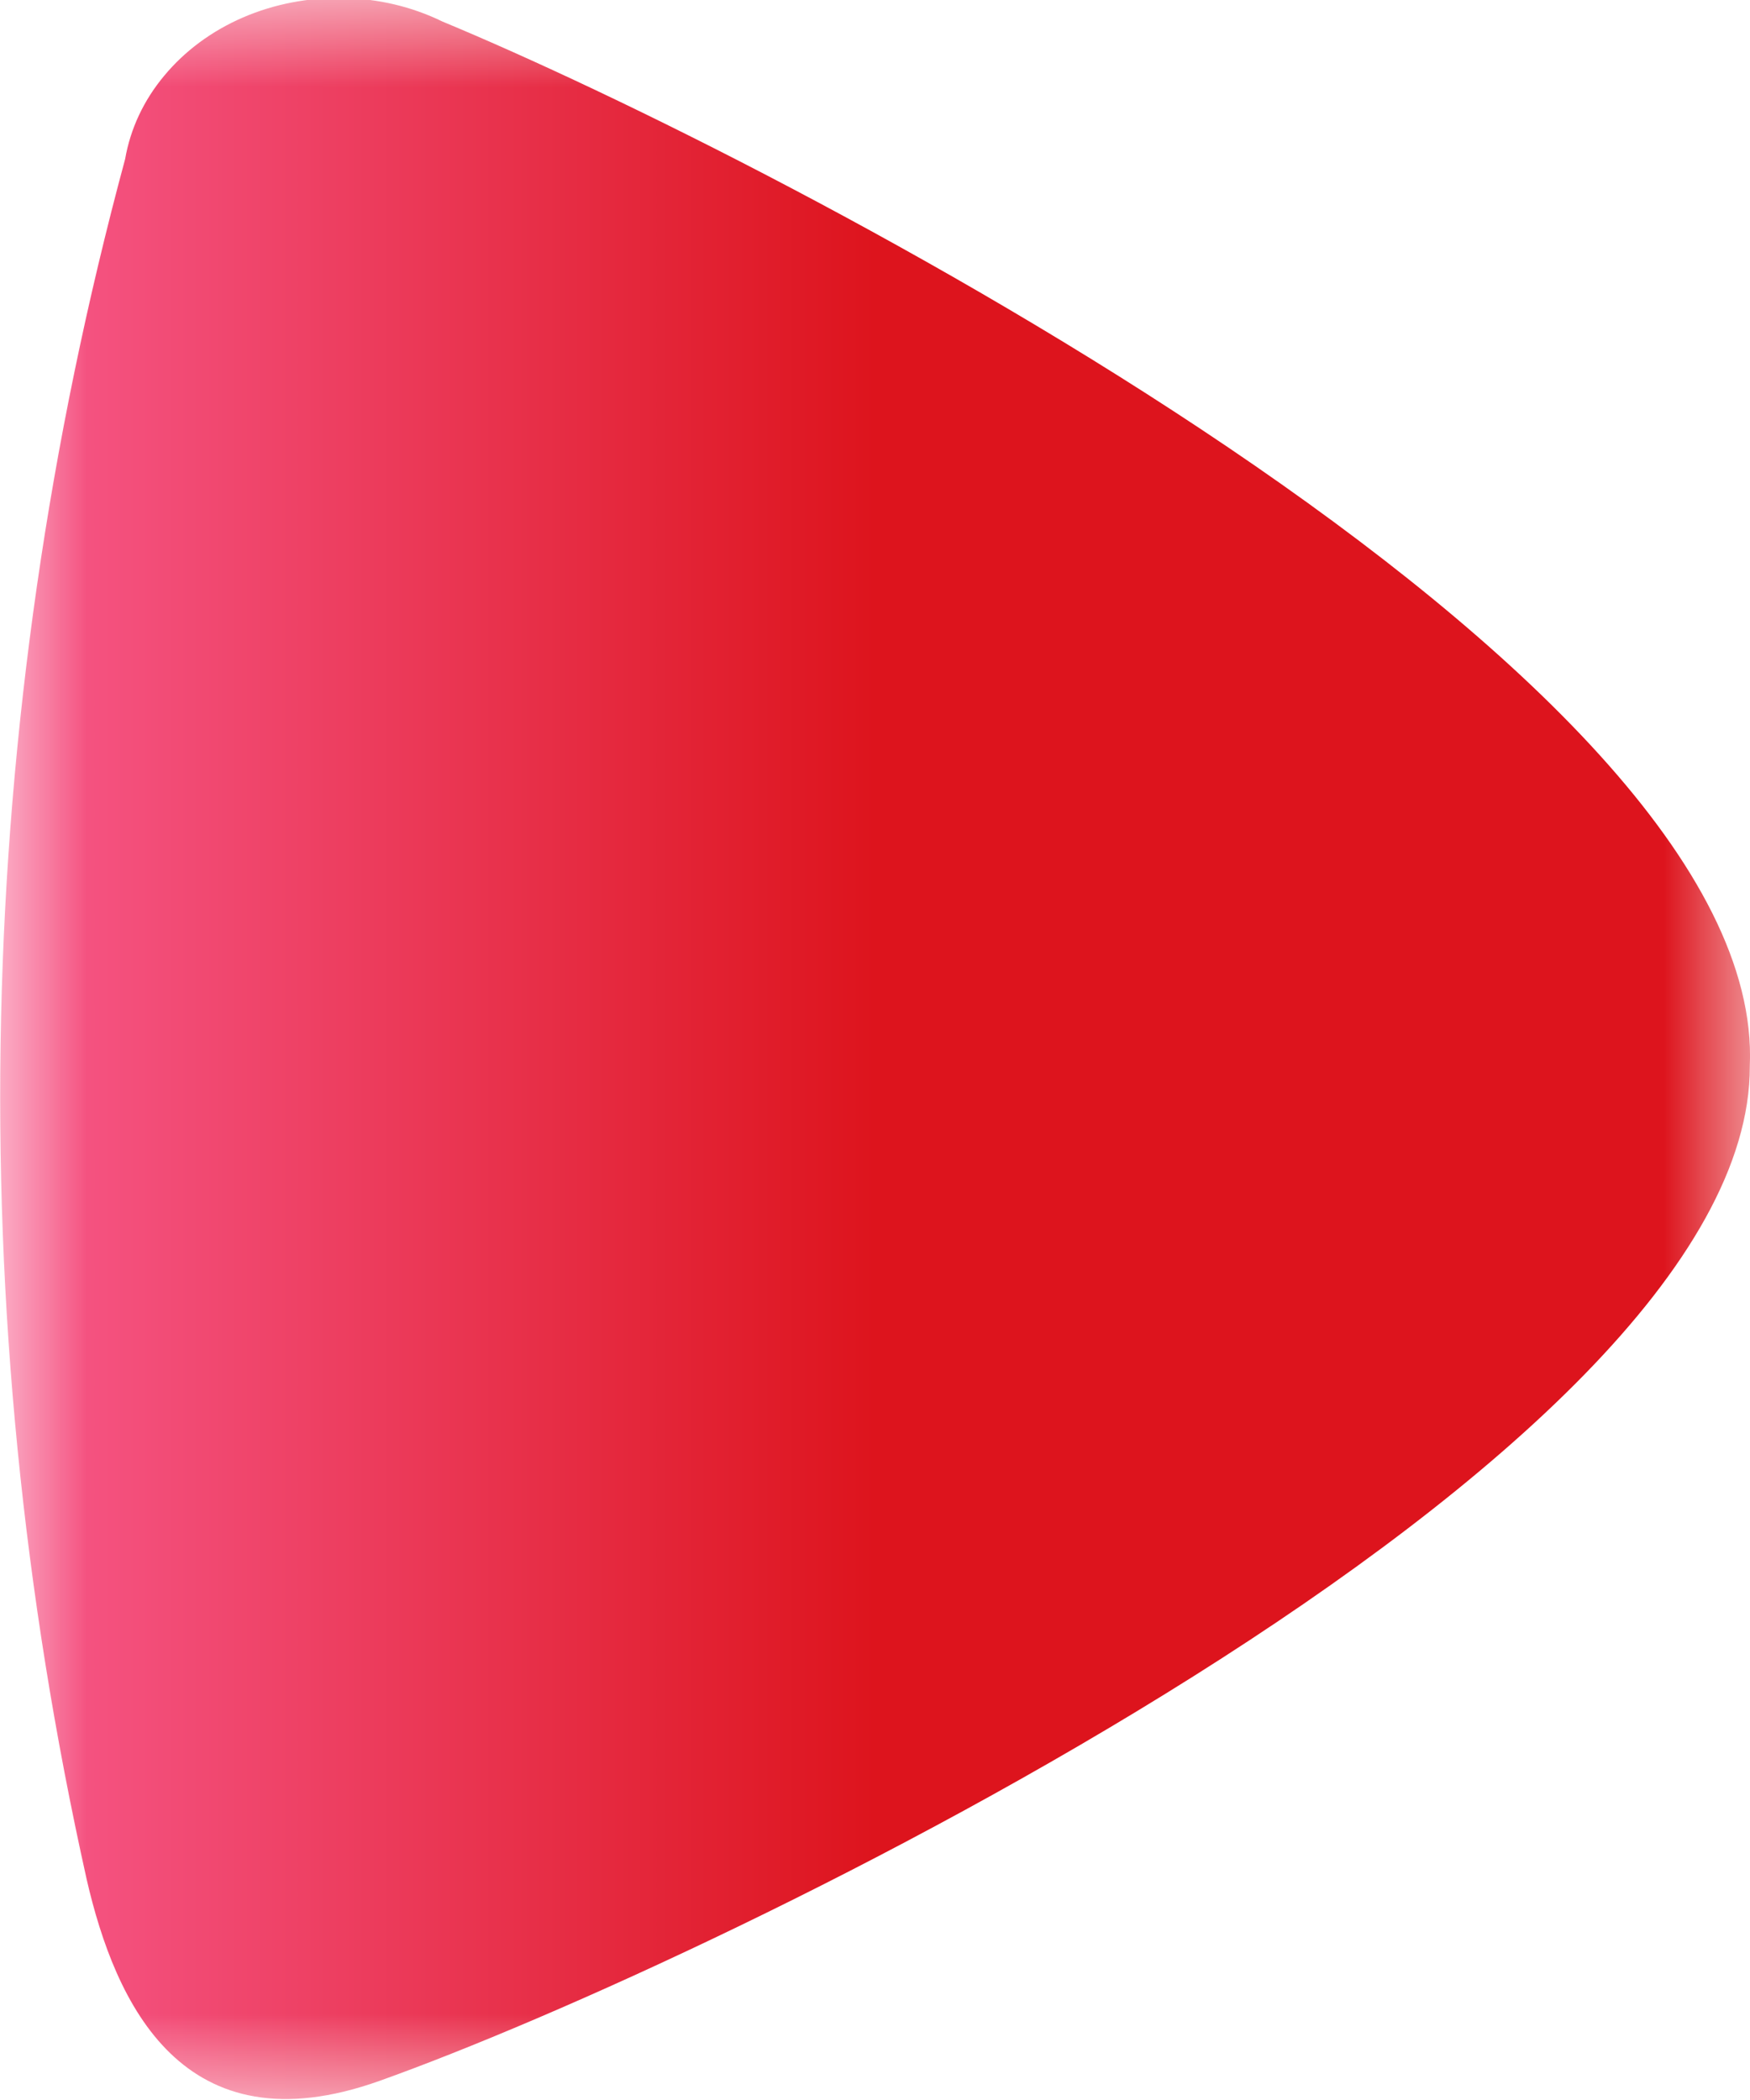 <svg width="10" height="12" viewBox="0 0 10 12" fill="none" xmlns="http://www.w3.org/2000/svg">
<g clip-path="url(#clip0_662_4663)">
<mask id="mask0_662_4663" style="mask-type:luminance" maskUnits="userSpaceOnUse" x="0" y="0" width="10" height="12">
<path d="M10 12V0L0 0V12H10Z" fill="white"/>
</mask>
<g mask="url(#mask0_662_4663)">
<path d="M0.715 0.909C0.745 0.736 0.821 0.573 0.939 0.432C1.056 0.291 1.21 0.177 1.388 0.1C1.566 0.023 1.763 -0.015 1.961 -0.011C2.16 -0.008 2.354 0.038 2.528 0.123C4.446 0.919 10.096 3.829 9.999 6.091C10.006 8.355 4.13 11.191 2.168 11.891C1.046 12.291 0.659 11.452 0.495 10.738C-0.231 7.485 -0.156 4.134 0.715 0.909Z" fill="url(#paint0_linear_662_4663)"/>
</g>
</g>
<defs>
<linearGradient id="paint0_linear_662_4663" x1="10" y1="5.991" x2="0.001" y2="5.991" gradientUnits="userSpaceOnUse">
<stop offset="0.5" stop-color="#DD141D"/>
<stop offset="1" stop-color="#F7598B"/>
</linearGradient>
<clipPath id="clip0_662_4663">
<rect width="10" height="12" fill="white"/>
</clipPath>
</defs>
</svg>
